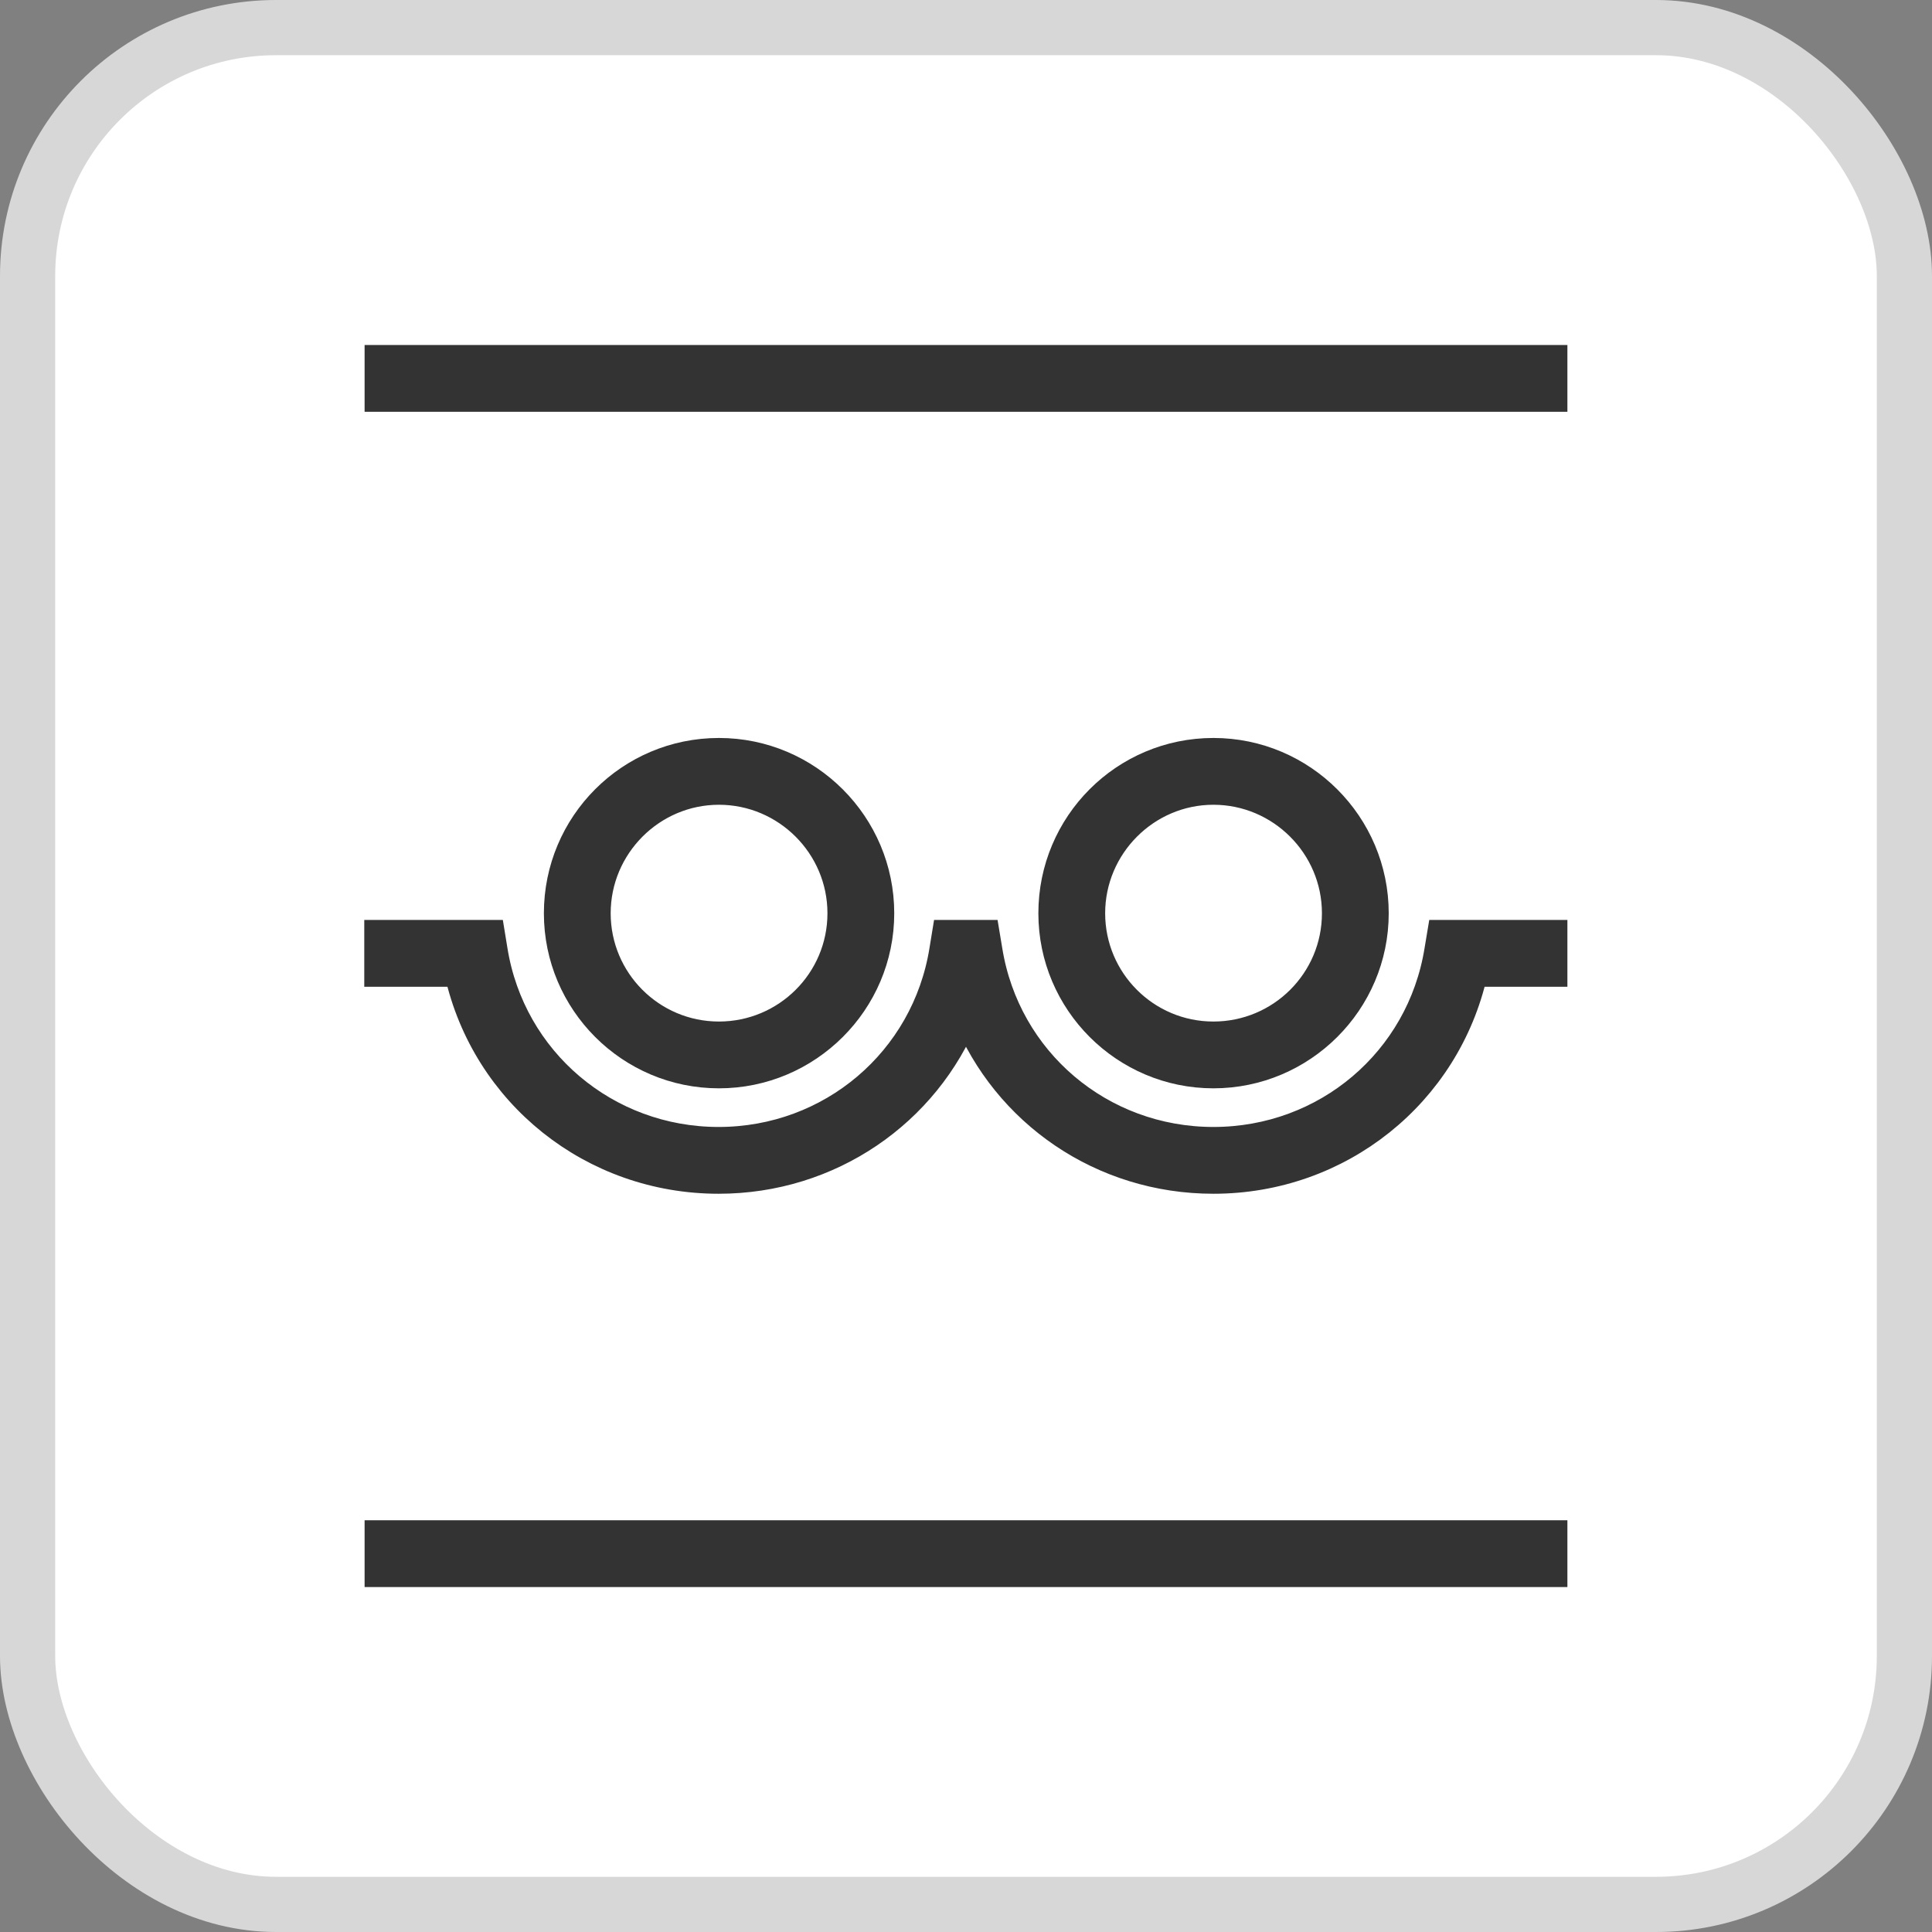 <svg width="35" height="35" viewBox="0 0 35 35" fill="none" xmlns="http://www.w3.org/2000/svg">
<rect x="0" y="0" width="35" height="35" fill="#808080" stroke="none"/>
<rect x="0.5" y="0.5" width="34" height="34" rx="4.5" fill="white"/>
<rect x="0.5" y="0.5" width="34" height="34" rx="4.5" stroke="#D7D7D7"/>
<path d="M28.145 6.5H6.855V7.21H28.145V6.5Z" fill="#333333" stroke="#333333" stroke-width="0.5"/>
<path d="M28.145 27.791H6.855V28.501H28.145V27.791Z" fill="#333333" stroke="#333333" stroke-width="0.5"/>
<path d="M13.018 21.376C15.033 21.376 16.779 20.164 17.5 18.374C18.221 20.164 19.962 21.376 21.982 21.376C24.269 21.376 26.207 19.815 26.699 17.626H28.145V16.916H26.104L26.054 17.216C25.732 19.214 24.024 20.666 21.982 20.666C19.94 20.666 18.232 19.214 17.91 17.216L17.86 16.916H17.134L17.085 17.216C16.763 19.214 15.054 20.666 13.018 20.666C10.982 20.666 9.268 19.214 8.946 17.216L8.897 16.916H6.849V17.626H8.302C8.793 19.815 10.731 21.376 13.018 21.376Z" fill="#333333" stroke="#333333" stroke-width="0.5"/>
<path d="M10.103 16.545C10.103 18.156 11.413 19.466 13.024 19.466C14.634 19.466 15.95 18.156 15.95 16.545C15.95 14.935 14.639 13.619 13.024 13.619C11.408 13.619 10.103 14.929 10.103 16.545ZM15.24 16.545C15.24 17.768 14.246 18.756 13.024 18.756C11.801 18.756 10.813 17.763 10.813 16.545C10.813 15.328 11.806 14.329 13.024 14.329C14.241 14.329 15.24 15.322 15.24 16.545Z" fill="#333333" stroke="#333333" stroke-width="0.5"/>
<path d="M19.061 16.545C19.061 18.156 20.372 19.466 21.982 19.466C23.592 19.466 24.908 18.156 24.908 16.545C24.908 14.935 23.598 13.619 21.982 13.619C20.366 13.619 19.061 14.929 19.061 16.545ZM24.198 16.545C24.198 17.768 23.205 18.756 21.982 18.756C20.759 18.756 19.771 17.763 19.771 16.545C19.771 15.328 20.765 14.329 21.982 14.329C23.199 14.329 24.198 15.322 24.198 16.545Z" fill="#333333" stroke="#333333" stroke-width="0.5"/>
</svg>
